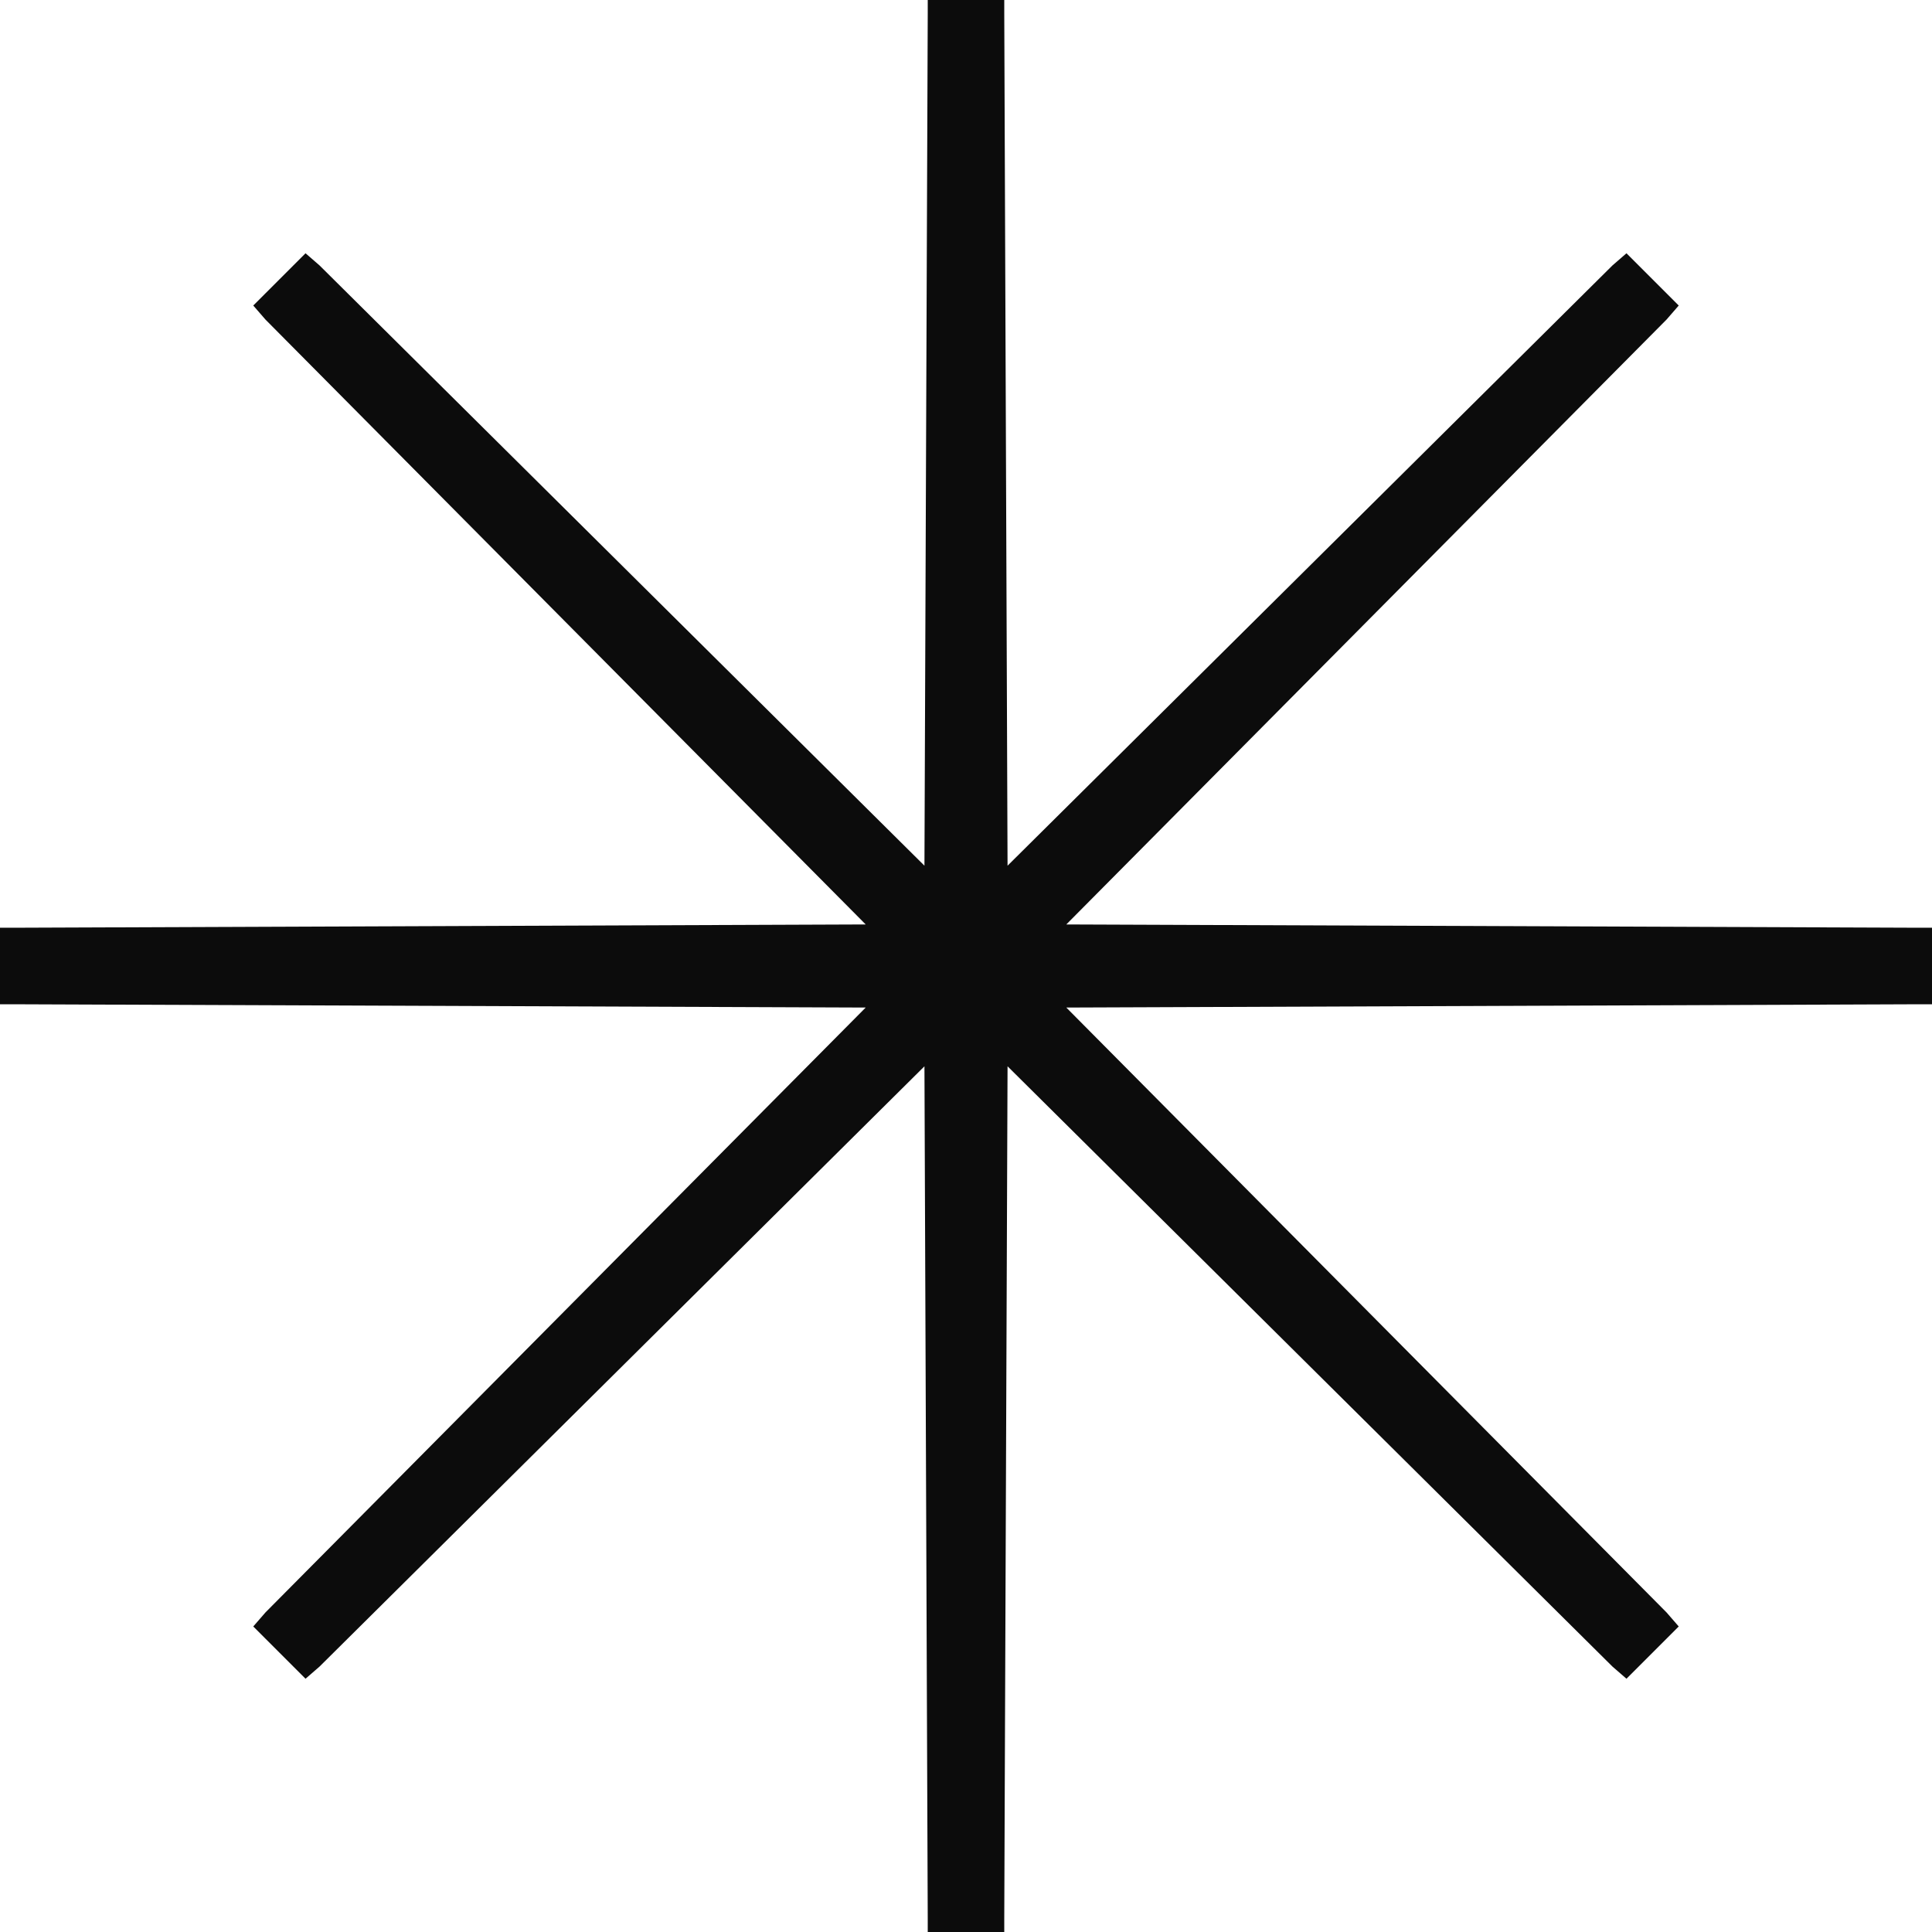 <?xml version="1.0" encoding="UTF-8"?> <svg xmlns="http://www.w3.org/2000/svg" width="136" height="136" viewBox="0 0 136 136" fill="none"> <path d="M0.995 69.347H1.005L64.16 69.591L19.675 114.42L19.668 114.428L21.572 116.332L21.58 116.325L66.409 71.84L66.653 134.995V135.005H69.347V134.995L69.591 71.84L114.42 116.325L114.428 116.332L116.332 114.428L116.325 114.42L71.84 69.591L134.995 69.347H135.005V66.653H134.995L71.84 66.409L116.325 21.58L116.332 21.572L114.428 19.668L114.42 19.675L69.591 64.16L69.347 1.005V0.995H66.653V1.005L66.409 64.16L21.58 19.675L21.572 19.668L19.668 21.572L19.675 21.58L64.16 66.409L1.005 66.653H0.995V69.347Z" fill="#0C0C0C" stroke="#0C0C0C" stroke-width="2.693"></path> </svg> 